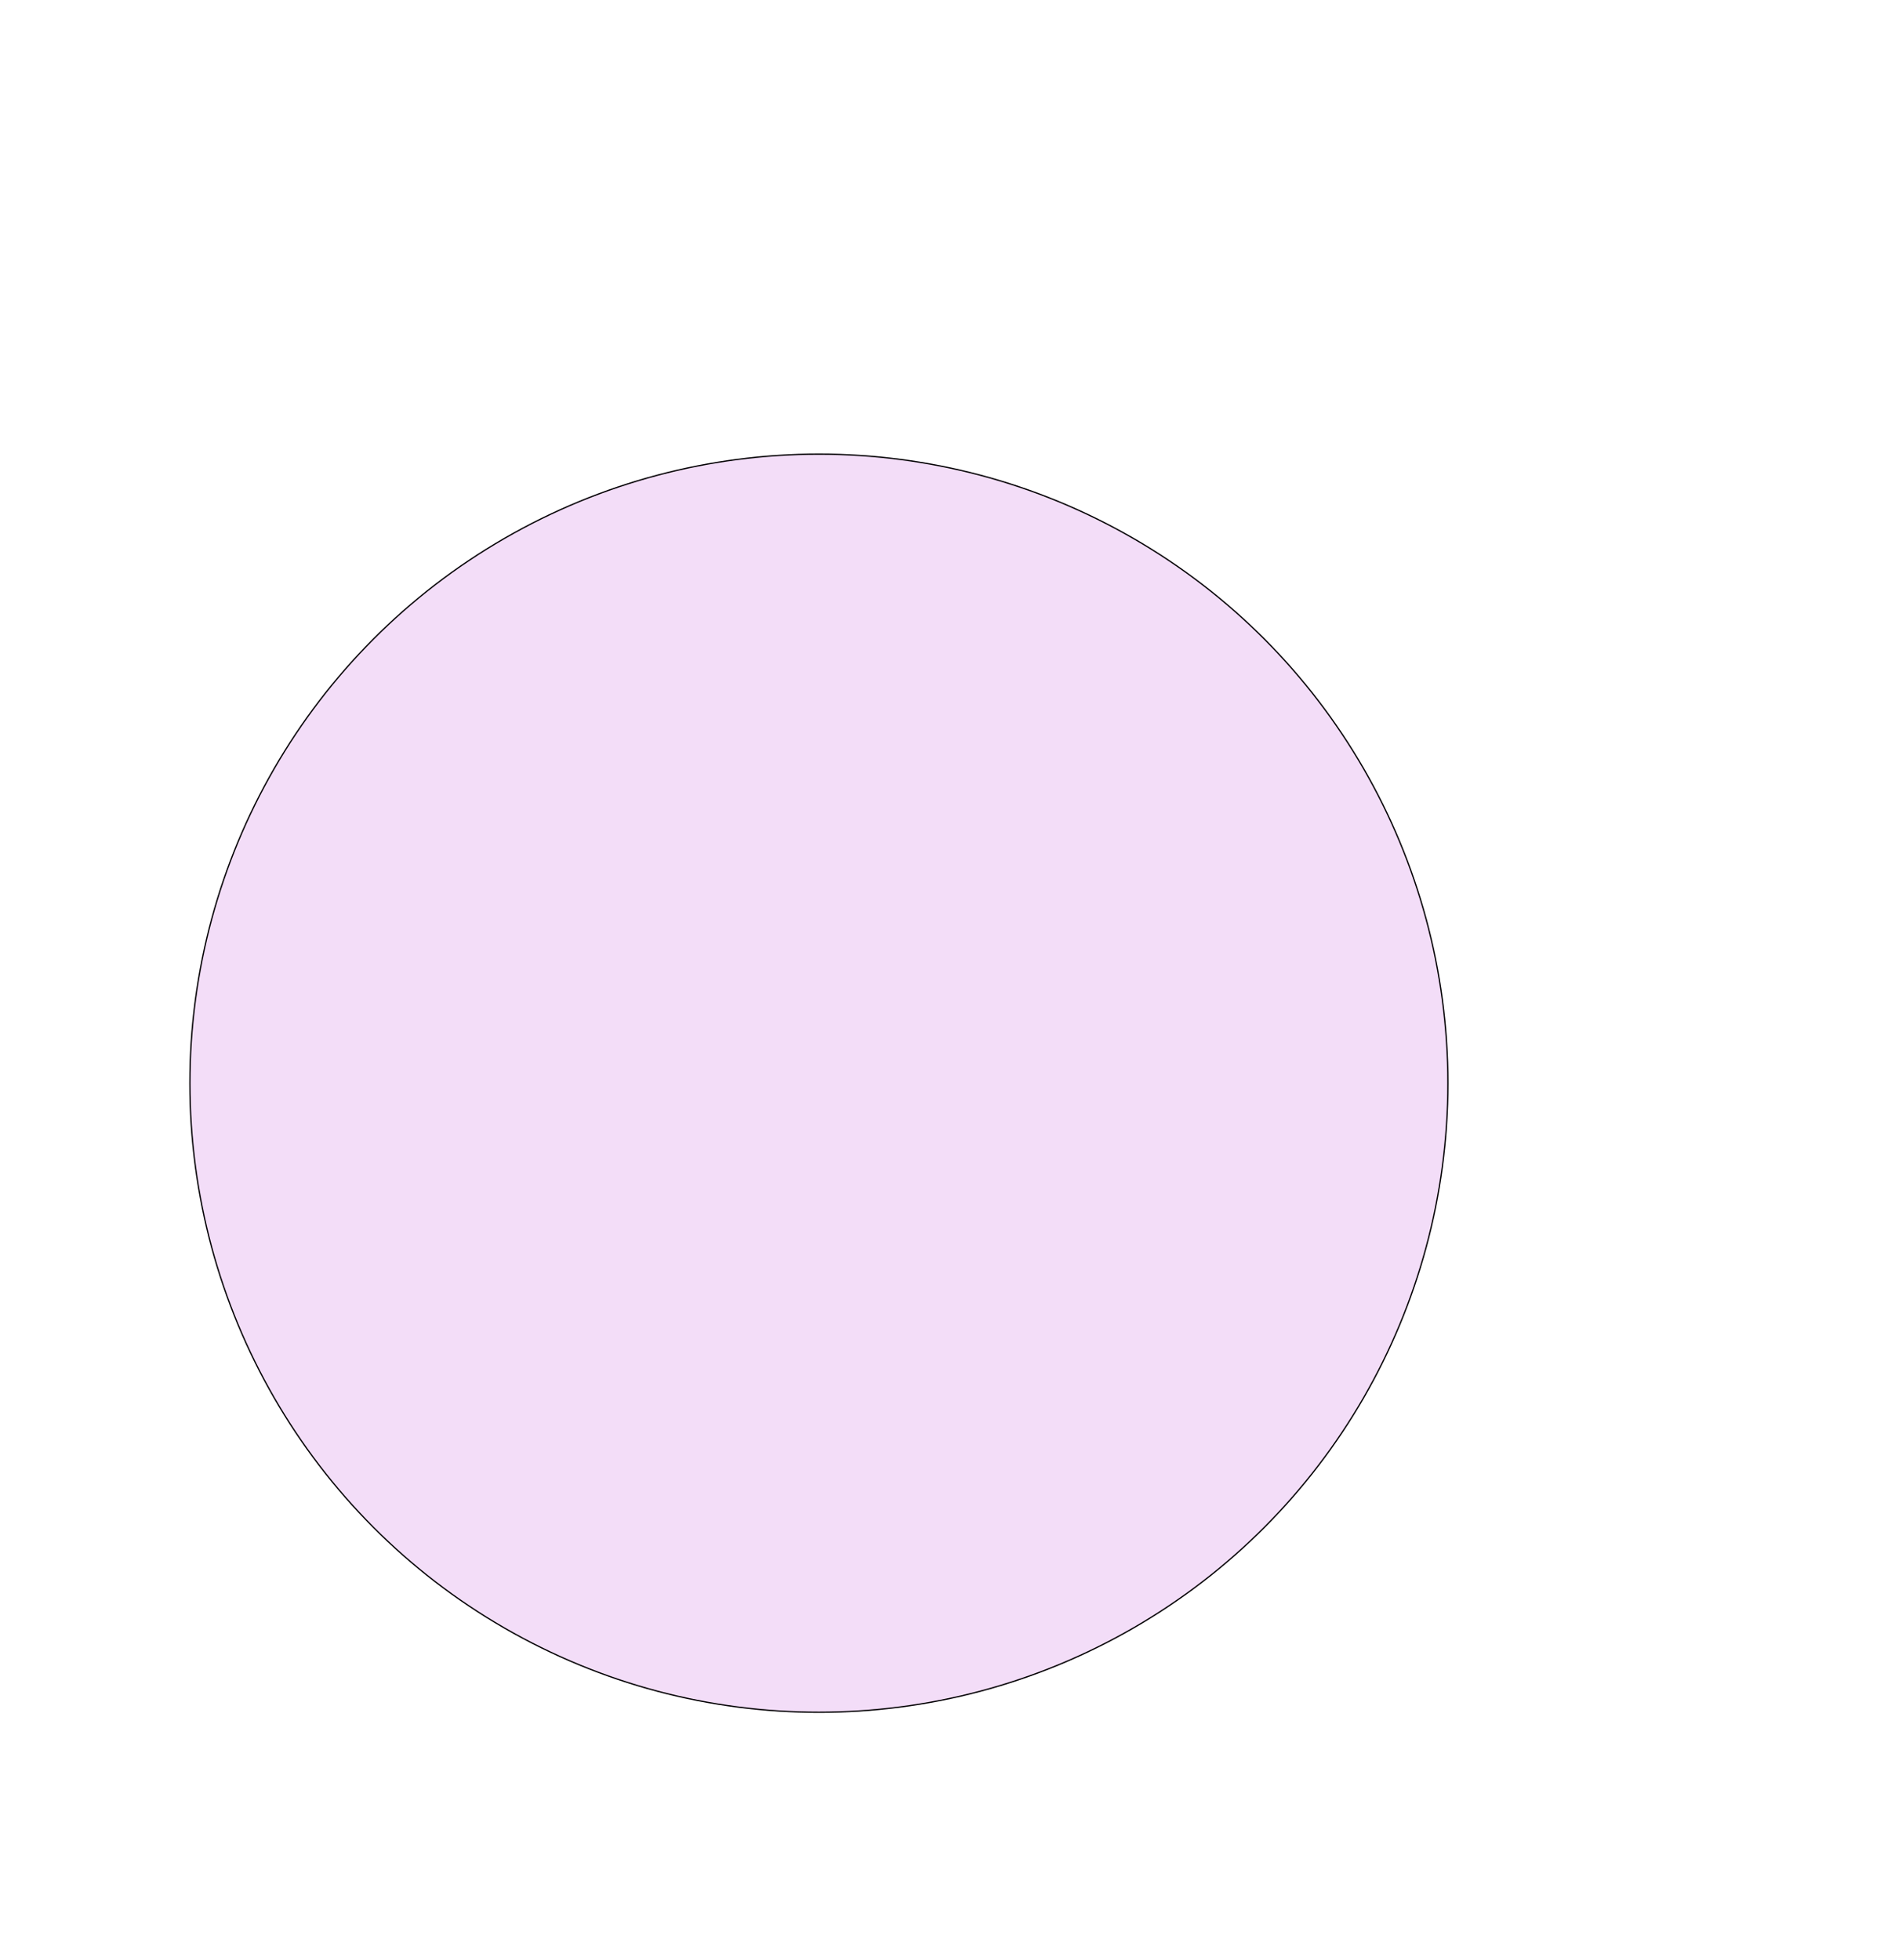 <?xml version="1.0" encoding="UTF-8"?> <svg xmlns="http://www.w3.org/2000/svg" width="1015" height="1046" viewBox="0 0 1015 1046" fill="none"> <g filter="url(#filter0_f_1_72)"> <circle r="336" transform="matrix(-1 0 0 1 437 578)" fill="#B31CCF" fill-opacity="0.15"></circle> <circle r="335.665" transform="matrix(-1 0 0 1 437 578)" stroke="black" stroke-width="0.67"></circle> </g> <defs> <filter id="filter0_f_1_72" x="-140.121" y="0.879" width="1154.24" height="1154.24" filterUnits="userSpaceOnUse" color-interpolation-filters="sRGB"> <feFlood flood-opacity="0" result="BackgroundImageFix"></feFlood> <feBlend mode="normal" in="SourceGraphic" in2="BackgroundImageFix" result="shape"></feBlend> <feGaussianBlur stdDeviation="120.56" result="effect1_foregroundBlur_1_72"></feGaussianBlur> </filter> </defs> </svg> 